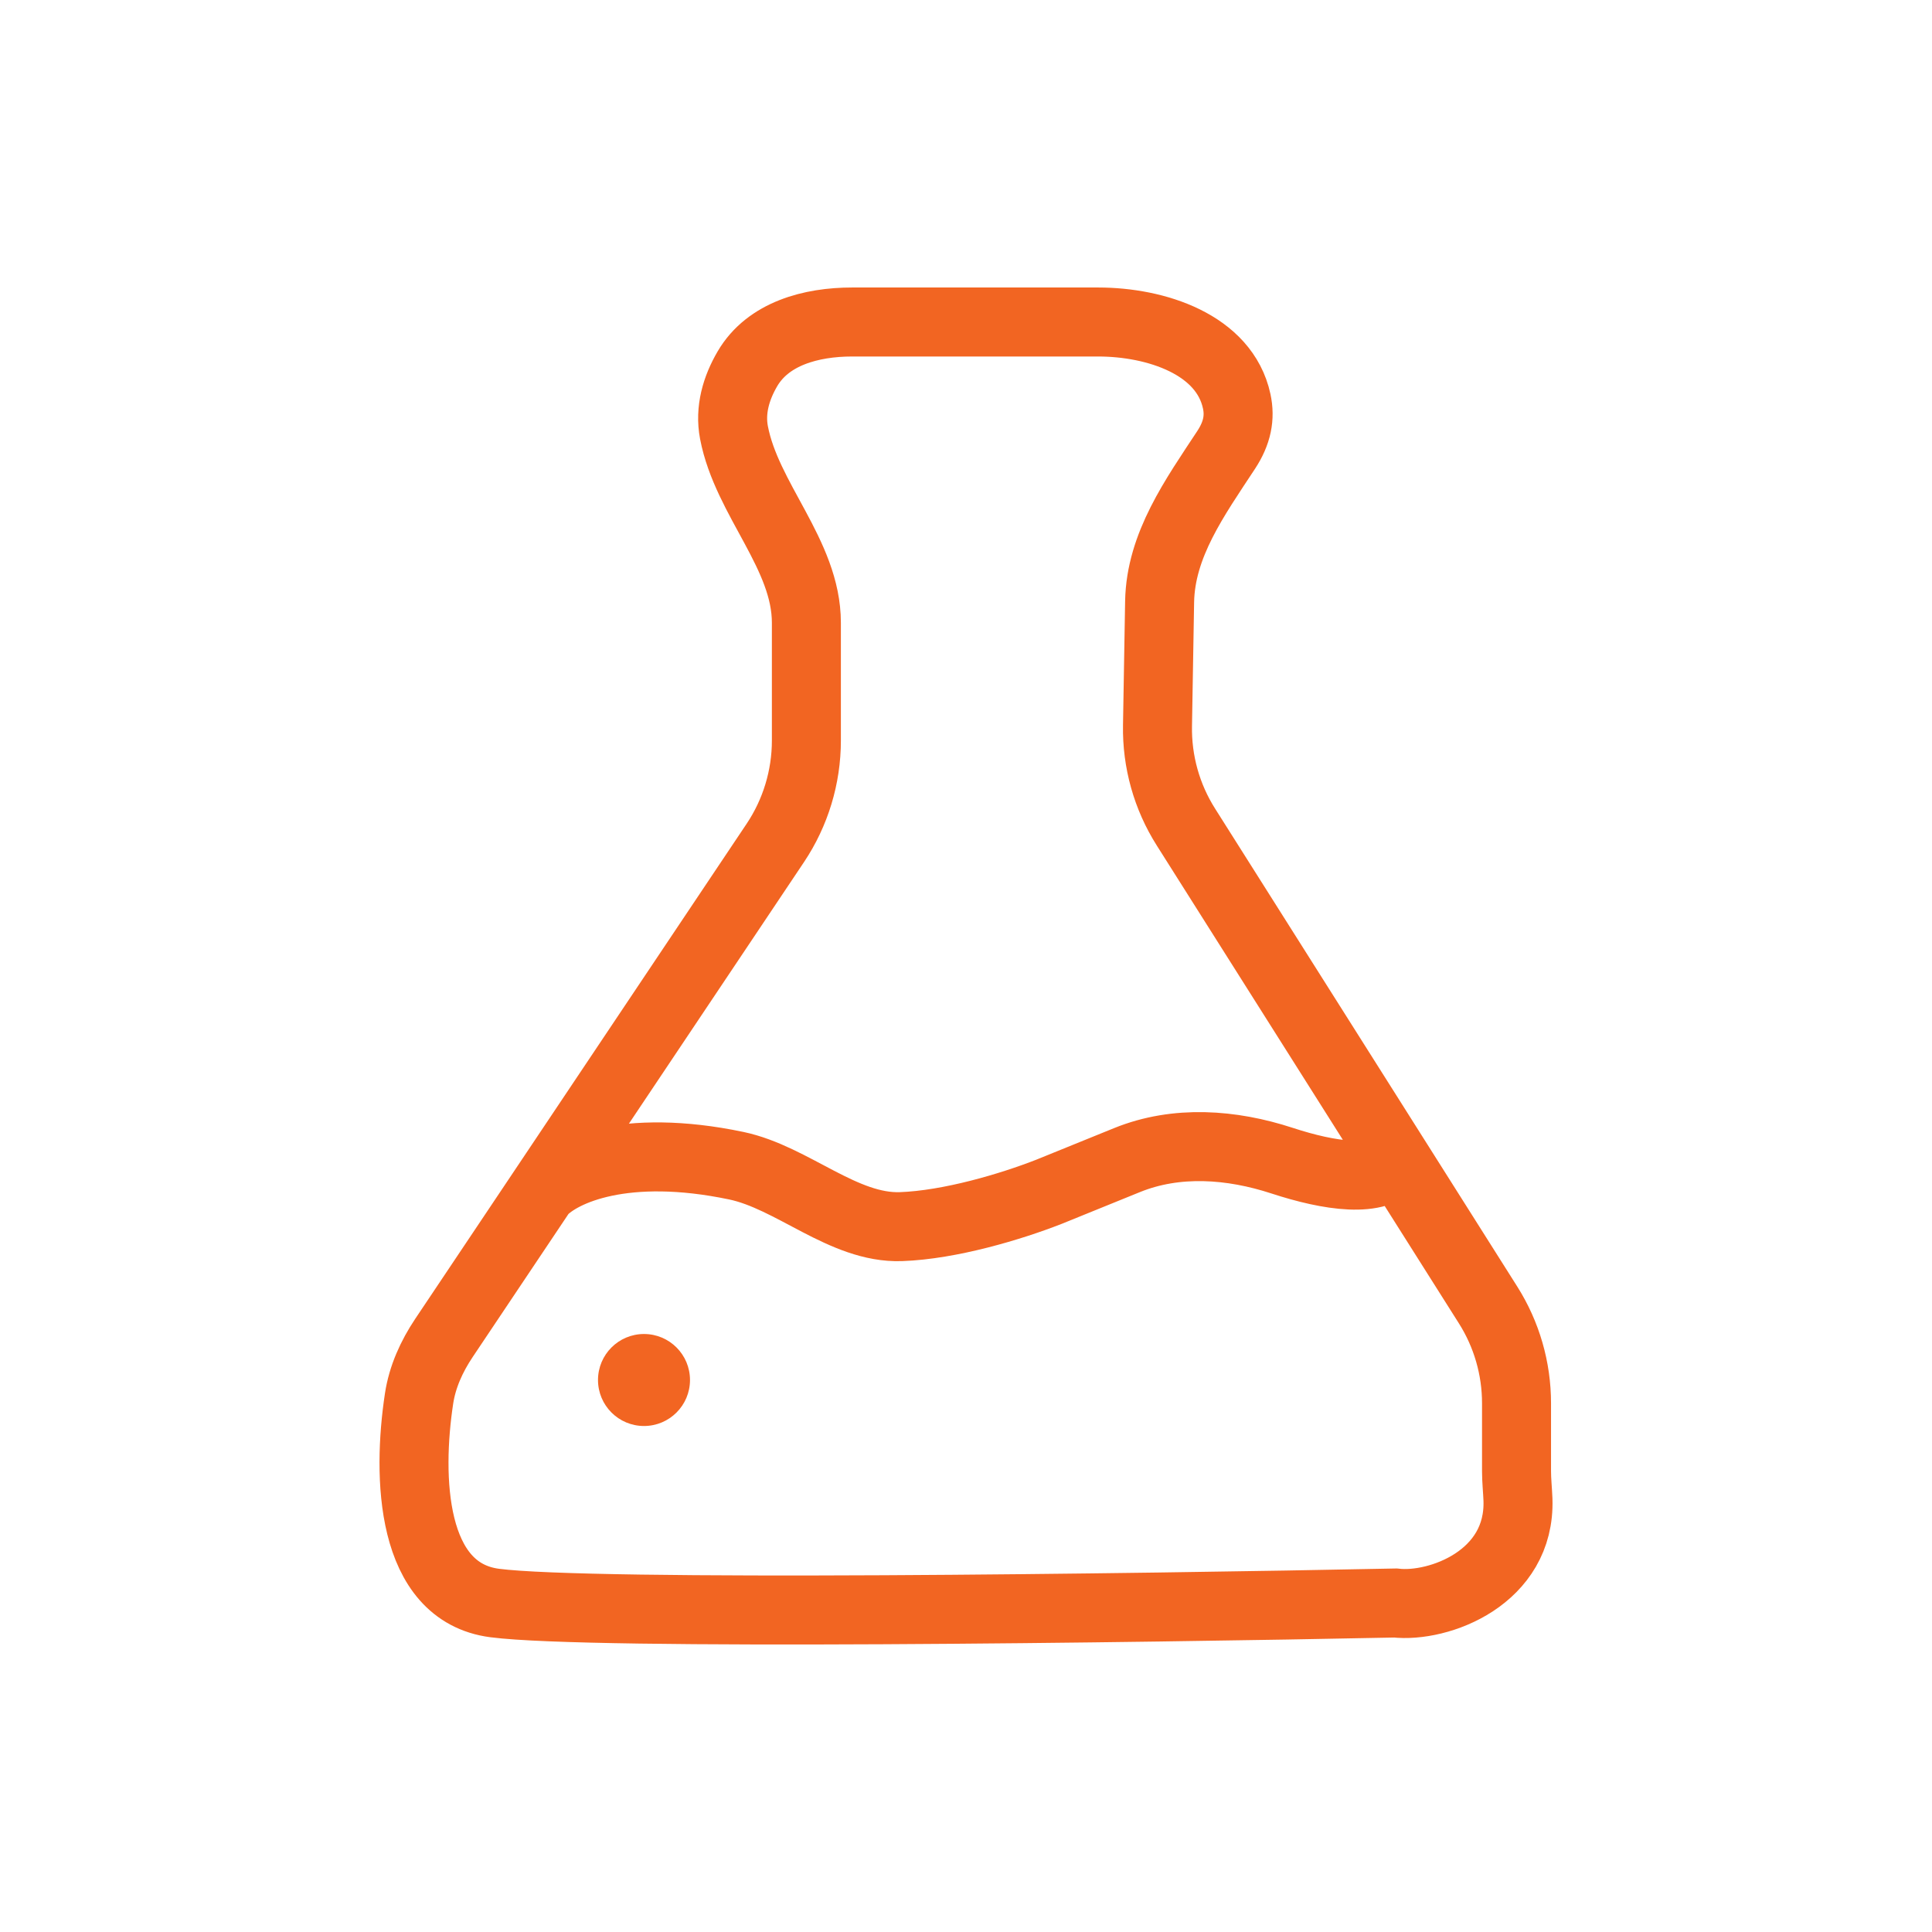<svg width="42" height="42" viewBox="0 0 42 42" fill="none" xmlns="http://www.w3.org/2000/svg">
<path d="M11.778 25.909L16.855 18.324C17.295 17.666 17.53 16.891 17.53 16.099V13.539C17.53 12.055 16.235 10.861 15.956 9.403C15.862 8.913 16.004 8.435 16.248 8.018C16.696 7.251 17.636 7 18.524 7H23.871C25.135 7 26.619 7.488 26.885 8.723C26.961 9.076 26.898 9.412 26.654 9.783C25.976 10.814 25.231 11.847 25.209 13.08L25.163 15.774C25.149 16.555 25.364 17.322 25.782 17.981L32.349 28.368C32.754 29.008 32.968 29.749 32.968 30.506V31.979C32.968 32.186 32.991 32.393 32.999 32.6C33.058 34.296 31.281 34.956 30.333 34.848C24.685 34.963 12.861 35.123 10.753 34.848C8.923 34.609 8.851 32.109 9.11 30.404C9.182 29.929 9.383 29.487 9.65 29.087L11.778 25.909ZM11.778 25.909C12.211 25.446 13.586 24.834 16.005 25.341C17.23 25.598 18.334 26.709 19.585 26.666C20.654 26.628 21.977 26.232 22.802 25.909L24.502 25.219C25.575 24.784 26.772 24.872 27.872 25.232C28.897 25.567 29.96 25.732 30.333 25.222" stroke="#F26522" stroke-width="1.5"/>
<circle cx="1" cy="1" r="1" transform="matrix(-1 0 0 1 15 29)" fill="#F26522"/>
</svg>
